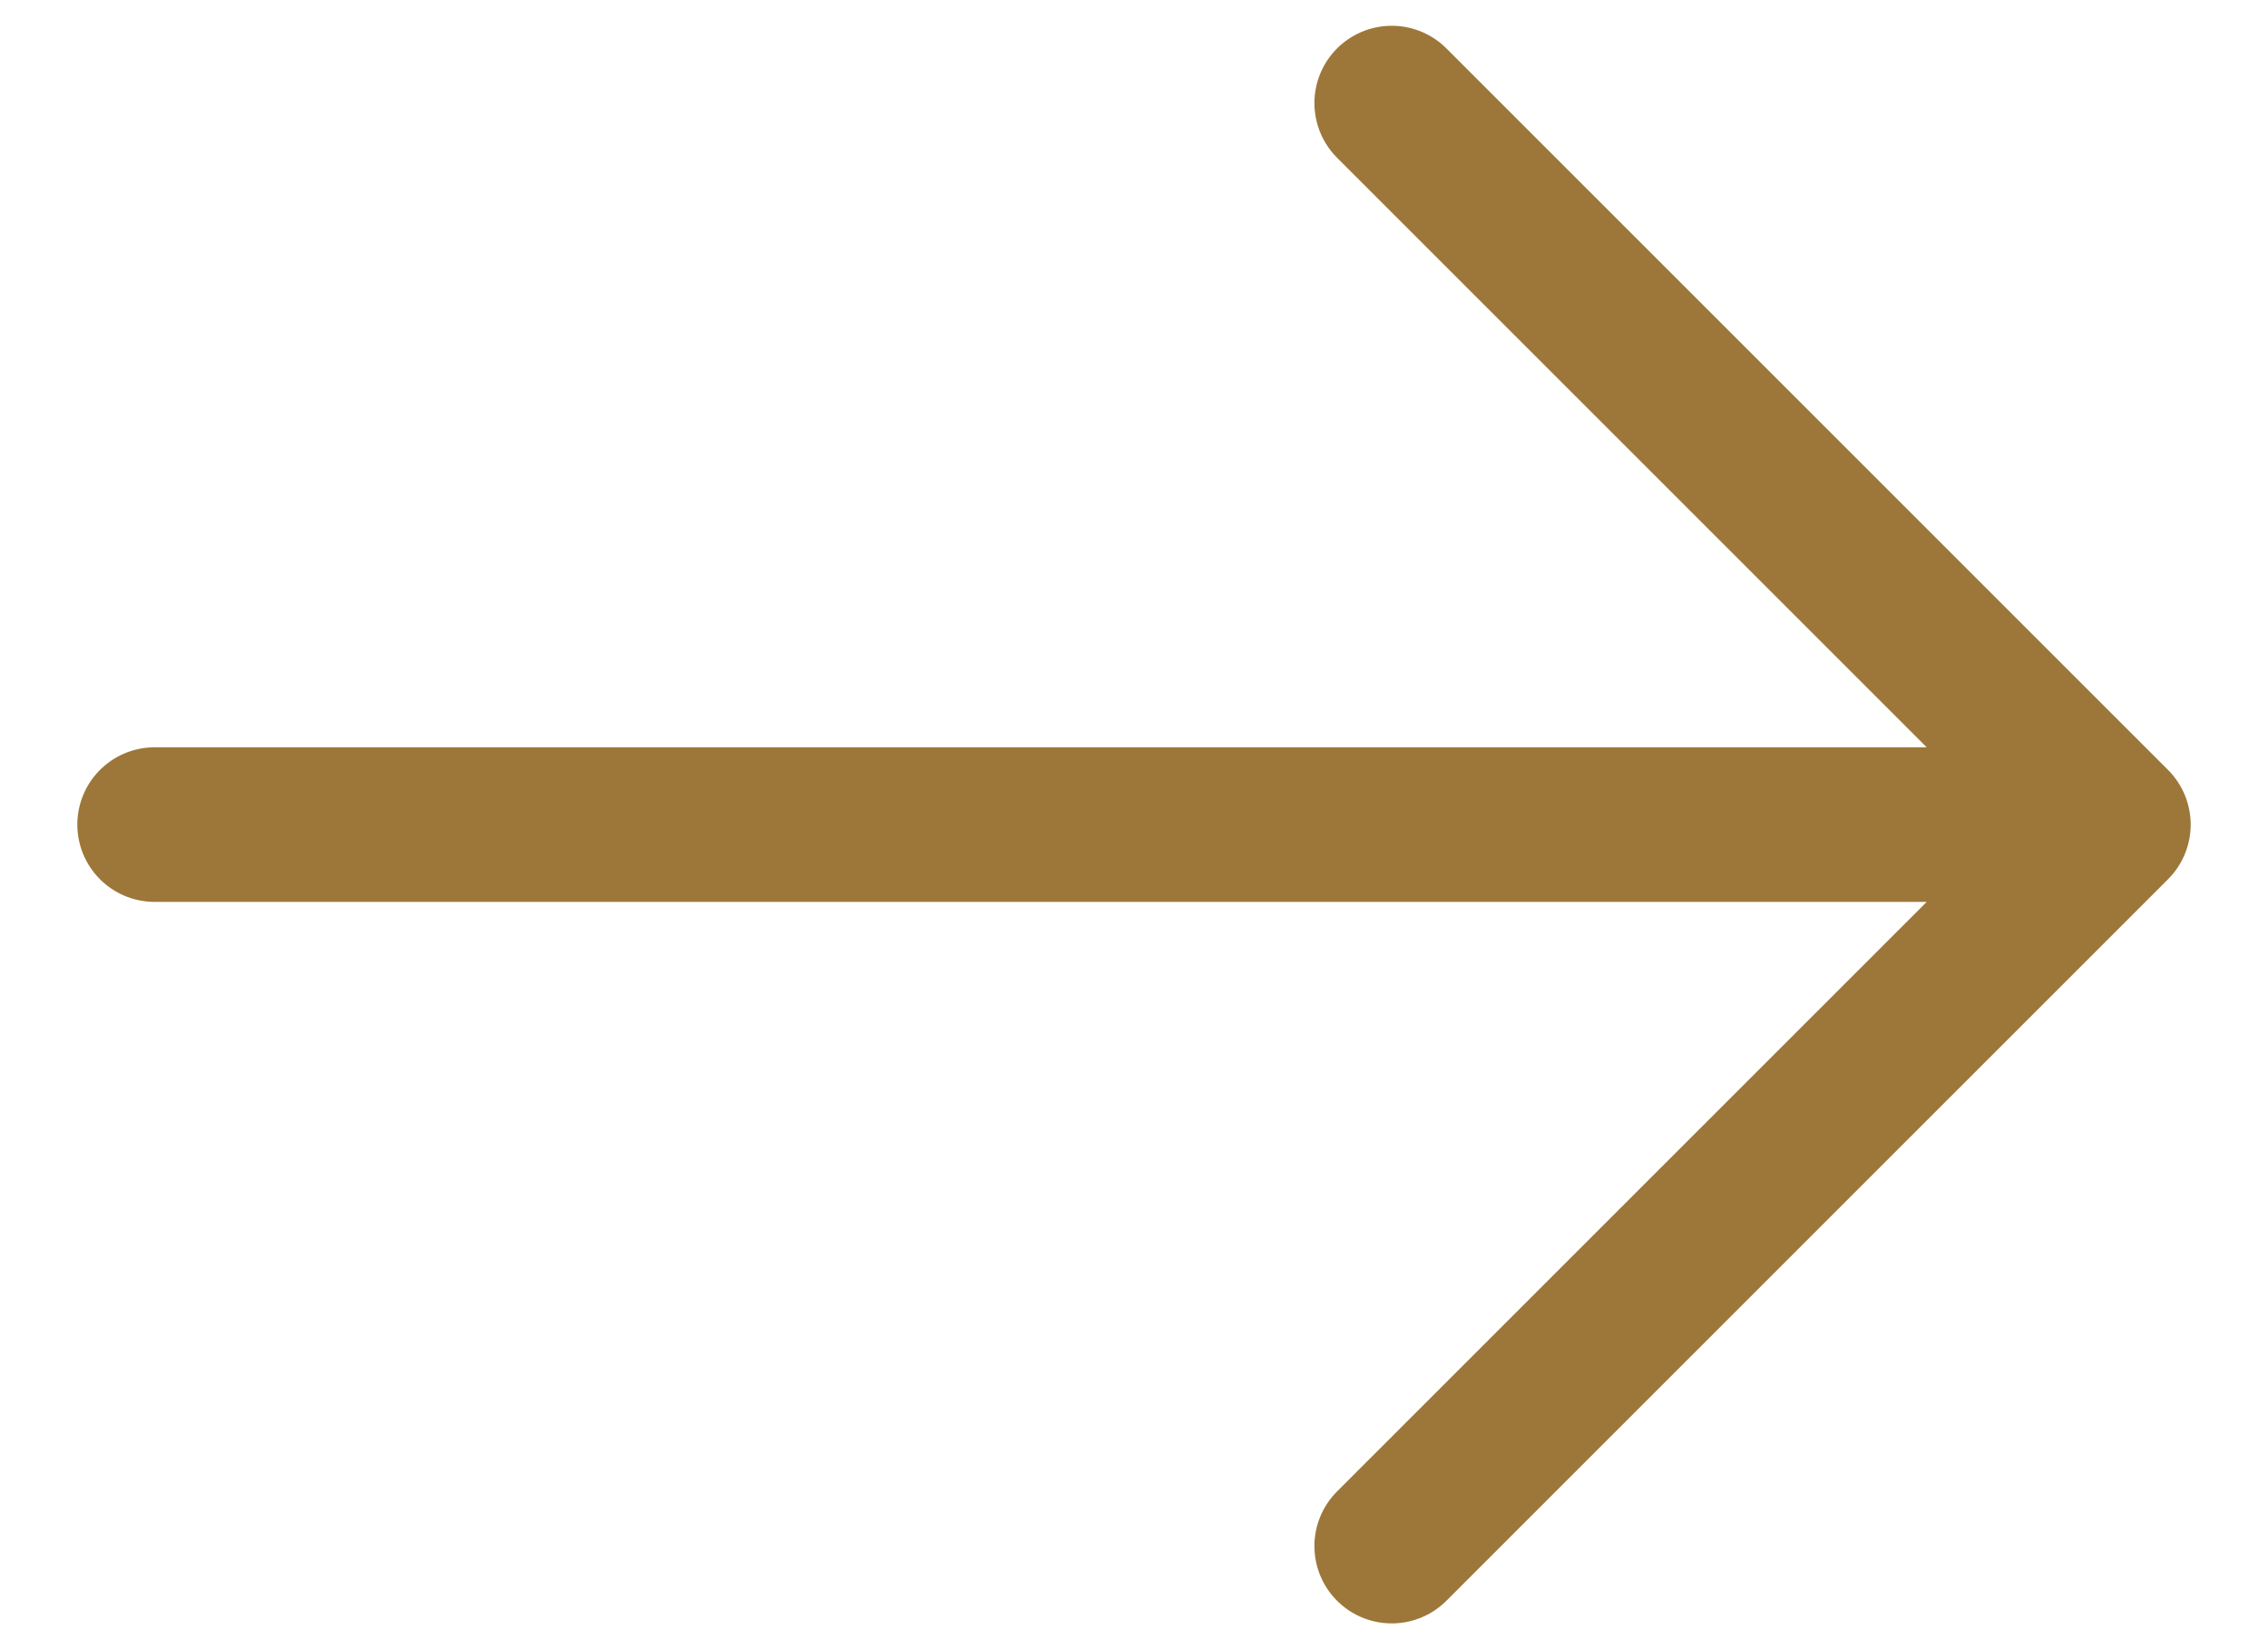 <?xml version="1.0" encoding="UTF-8"?> <svg xmlns="http://www.w3.org/2000/svg" width="22" height="16" viewBox="0 0 22 16" fill="none"> <path d="M1.5 8L20.5 8M20.5 8L13.5 15M20.5 8L13.5 1" stroke="#9D7739" stroke-width="1.5" stroke-linecap="round" stroke-linejoin="round"></path> </svg> 